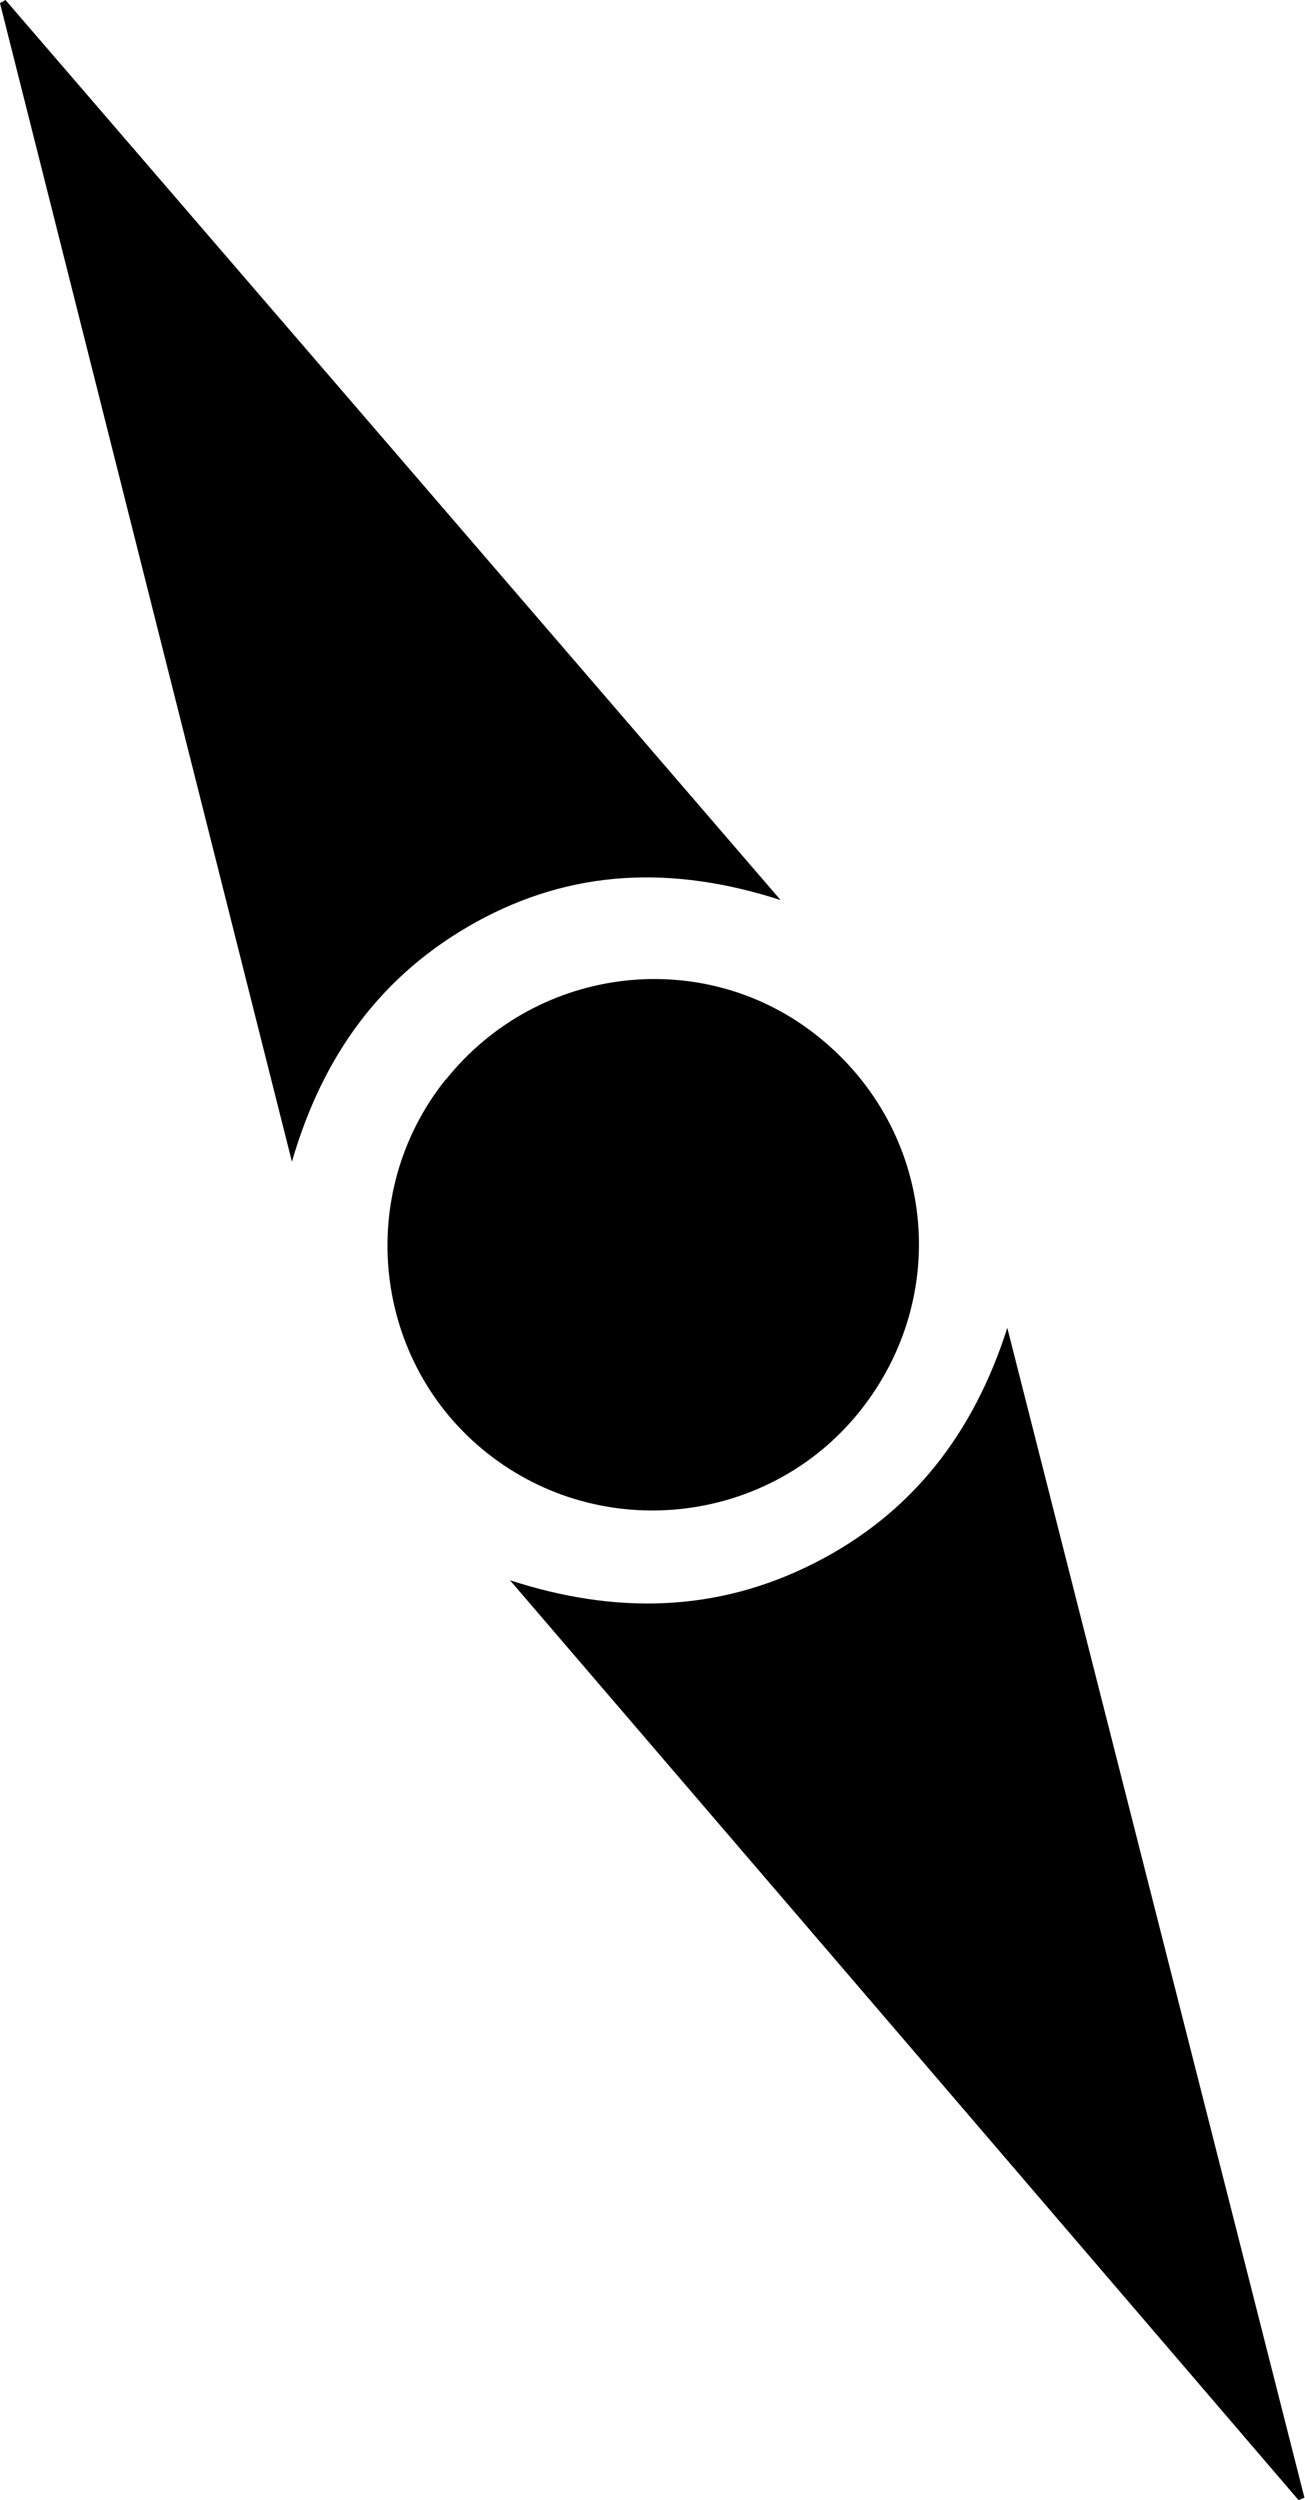 <?xml version="1.0" encoding="UTF-8"?>
<!DOCTYPE svg PUBLIC '-//W3C//DTD SVG 1.0//EN'
          'http://www.w3.org/TR/2001/REC-SVG-20010904/DTD/svg10.dtd'>
<svg height="866.7" viewBox="0 0 452.4 866.7" width="452.4" xmlns="http://www.w3.org/2000/svg" xmlns:xlink="http://www.w3.org/1999/xlink"
><path d="M450.2,866.7c-91.1-106.3-182.2-212.6-273.4-318.9,36.3,11.8,71.6,11.3,105.6-6,33.9-17.2,55.2-45.1,66.8-81.5,34.3,135.2,68.7,270.3,103,405.5l-2.1,.9Z"
  /><path d="M1.9,0C91,103.4,180,206.8,270.6,312c-37.5-12.1-72.3-10.7-105.5,7.6-33.1,18.3-53.3,46.5-63.9,83.1C67.5,268.9,33.7,135,0,1.1,.6,.7,1.3,.4,1.9,0Z"
  /><path d="M154.6,374.2c32-40,90.2-46.5,129.5-14.5,39.9,32.4,46,89.5,13.9,129.6-31.5,39.3-89.4,45.8-129,14.5-39.8-31.4-46.3-89.9-14.5-129.6Z"
/></svg
>
